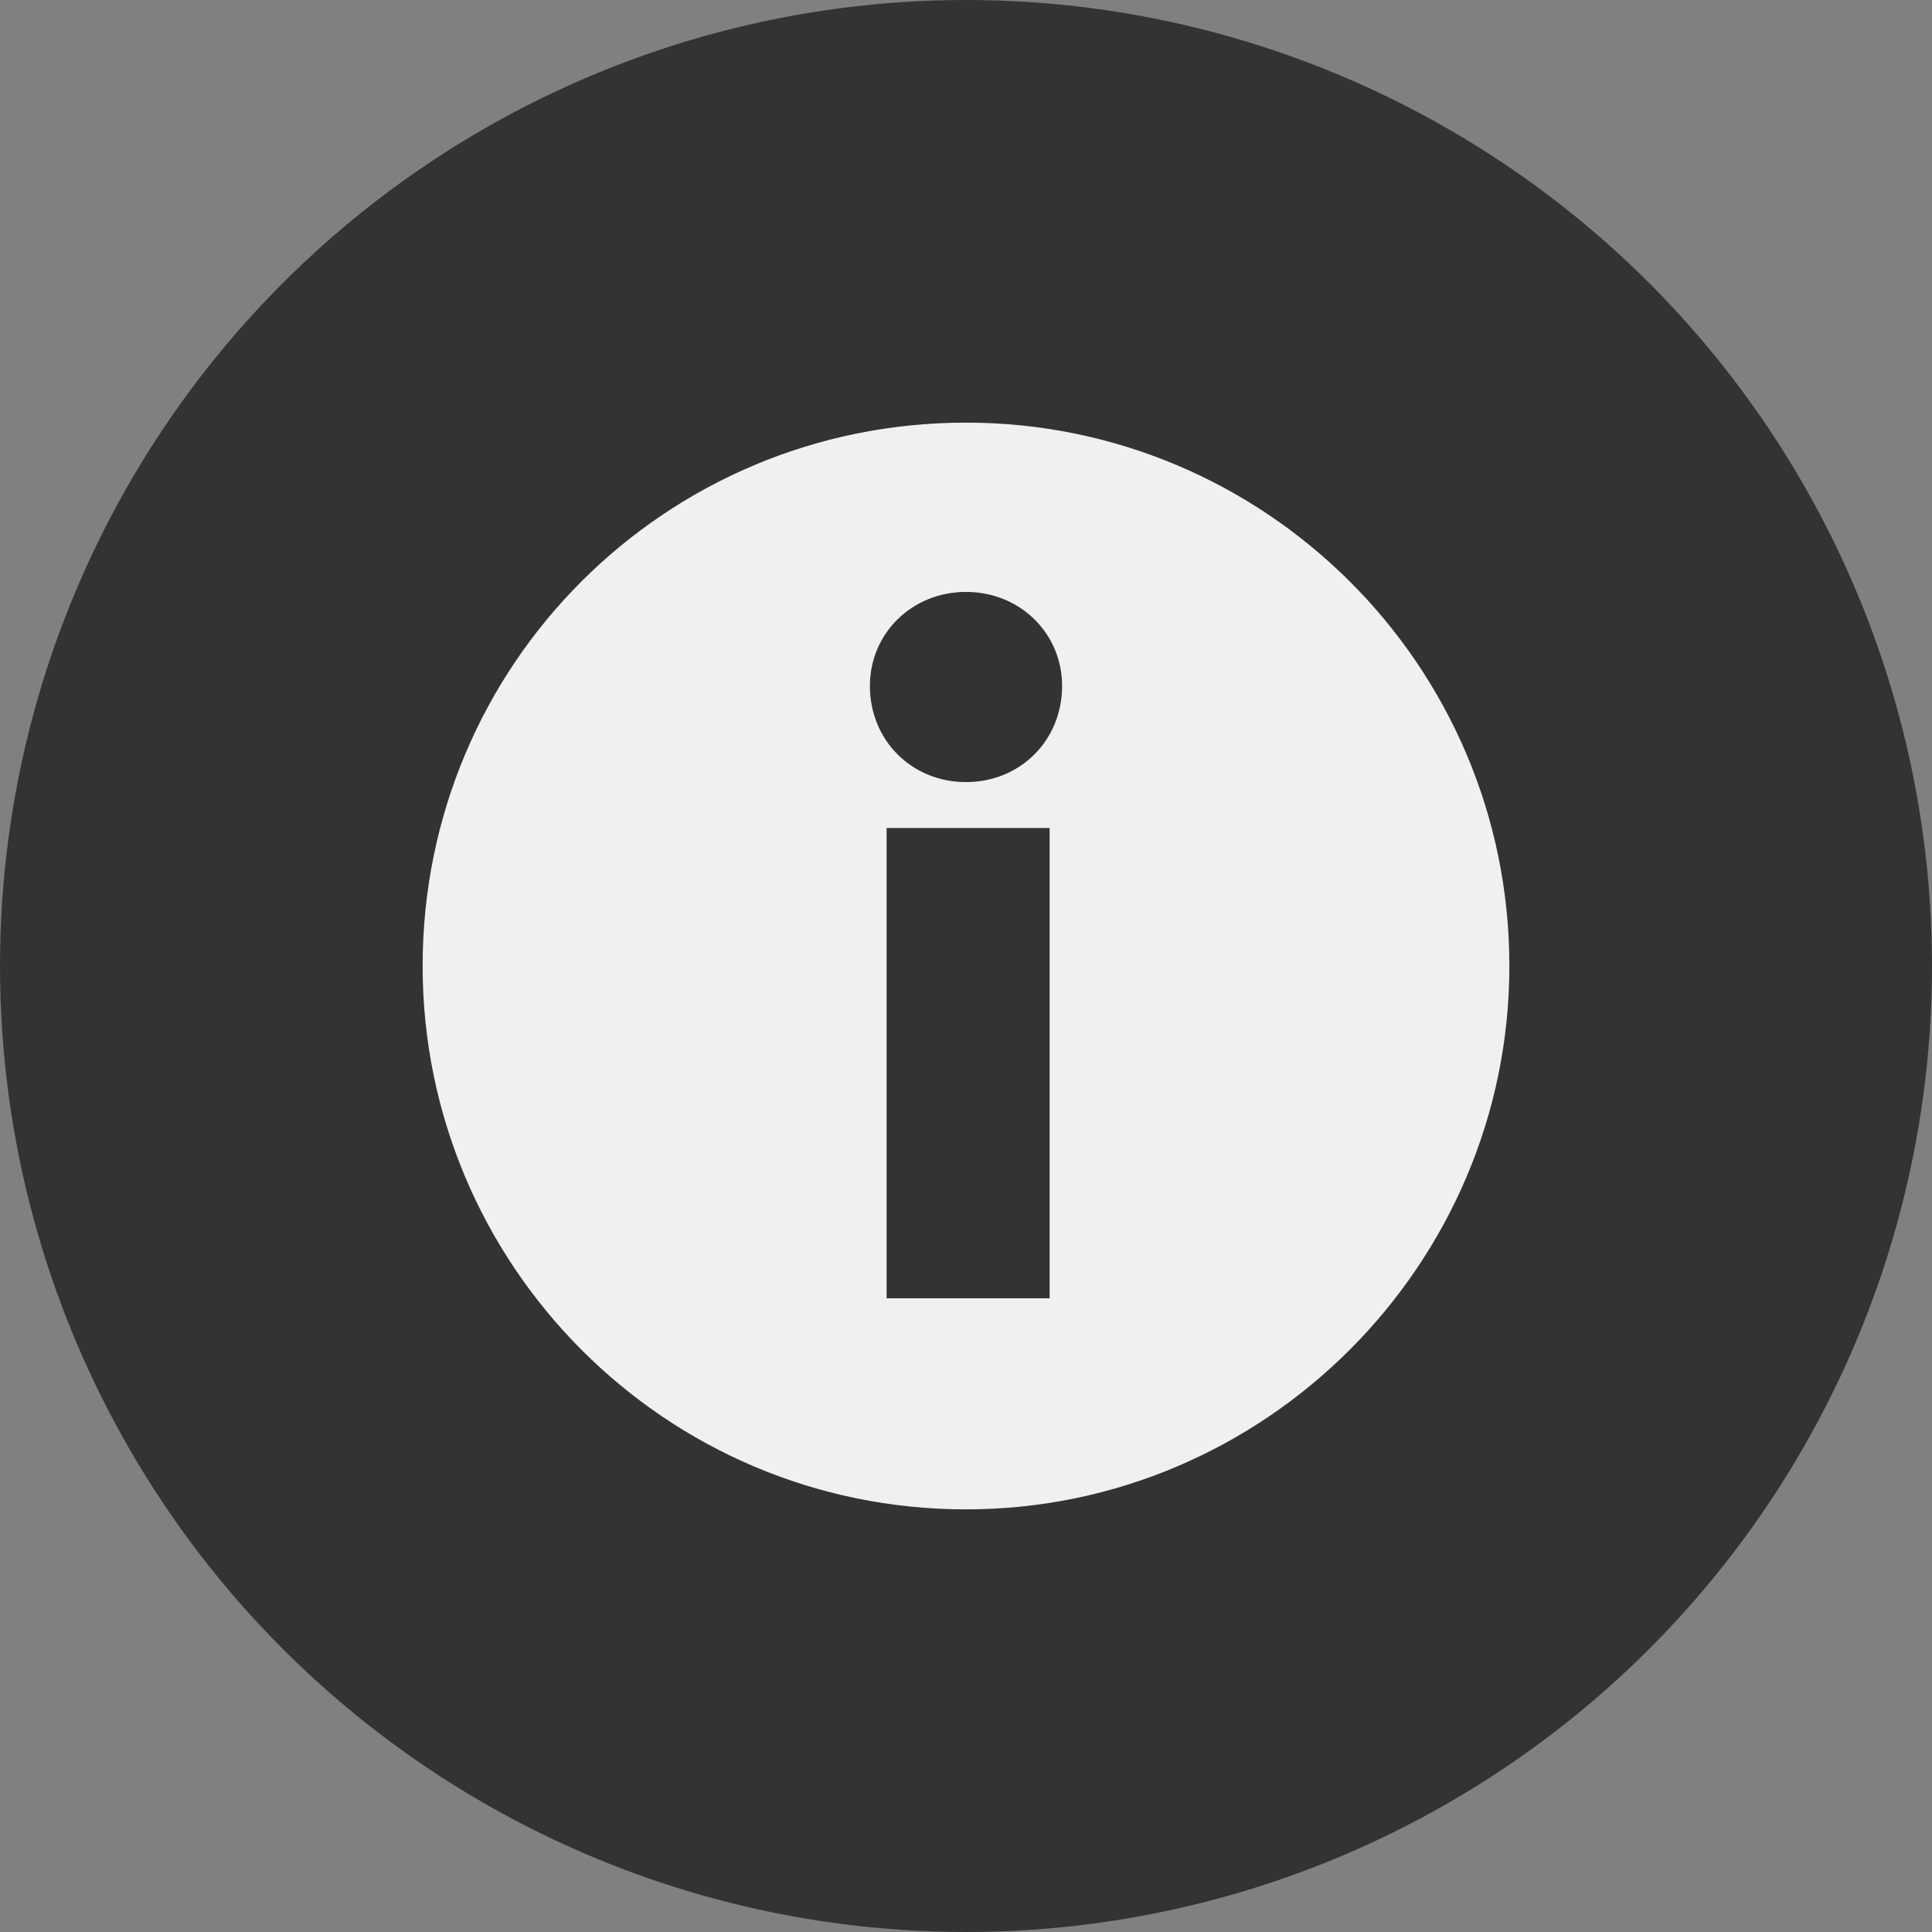 <svg width="32" height="32" viewBox="0 0 32 32" fill="none" xmlns="http://www.w3.org/2000/svg">
<rect x="0" y="0" width="32" height="32" fill="#808080" stroke="none"/>
<circle cx="16" cy="16" r="16" fill="#333333"/>
<path d="M16 7C11.015 7 7 11.015 7 16C7 20.95 11.015 25 16 25C20.95 25 25 20.95 25 16C25 11.015 20.95 7 16 7ZM17.385 21.504H14.685V13.715H17.385V21.504ZM16 12.954C15.1 12.954 14.408 12.261 14.408 11.361C14.408 10.496 15.1 9.804 16 9.804C16.9 9.804 17.592 10.496 17.592 11.361C17.592 12.261 16.9 12.954 16 12.954Z" fill="#F0F0F0"/>
</svg>
